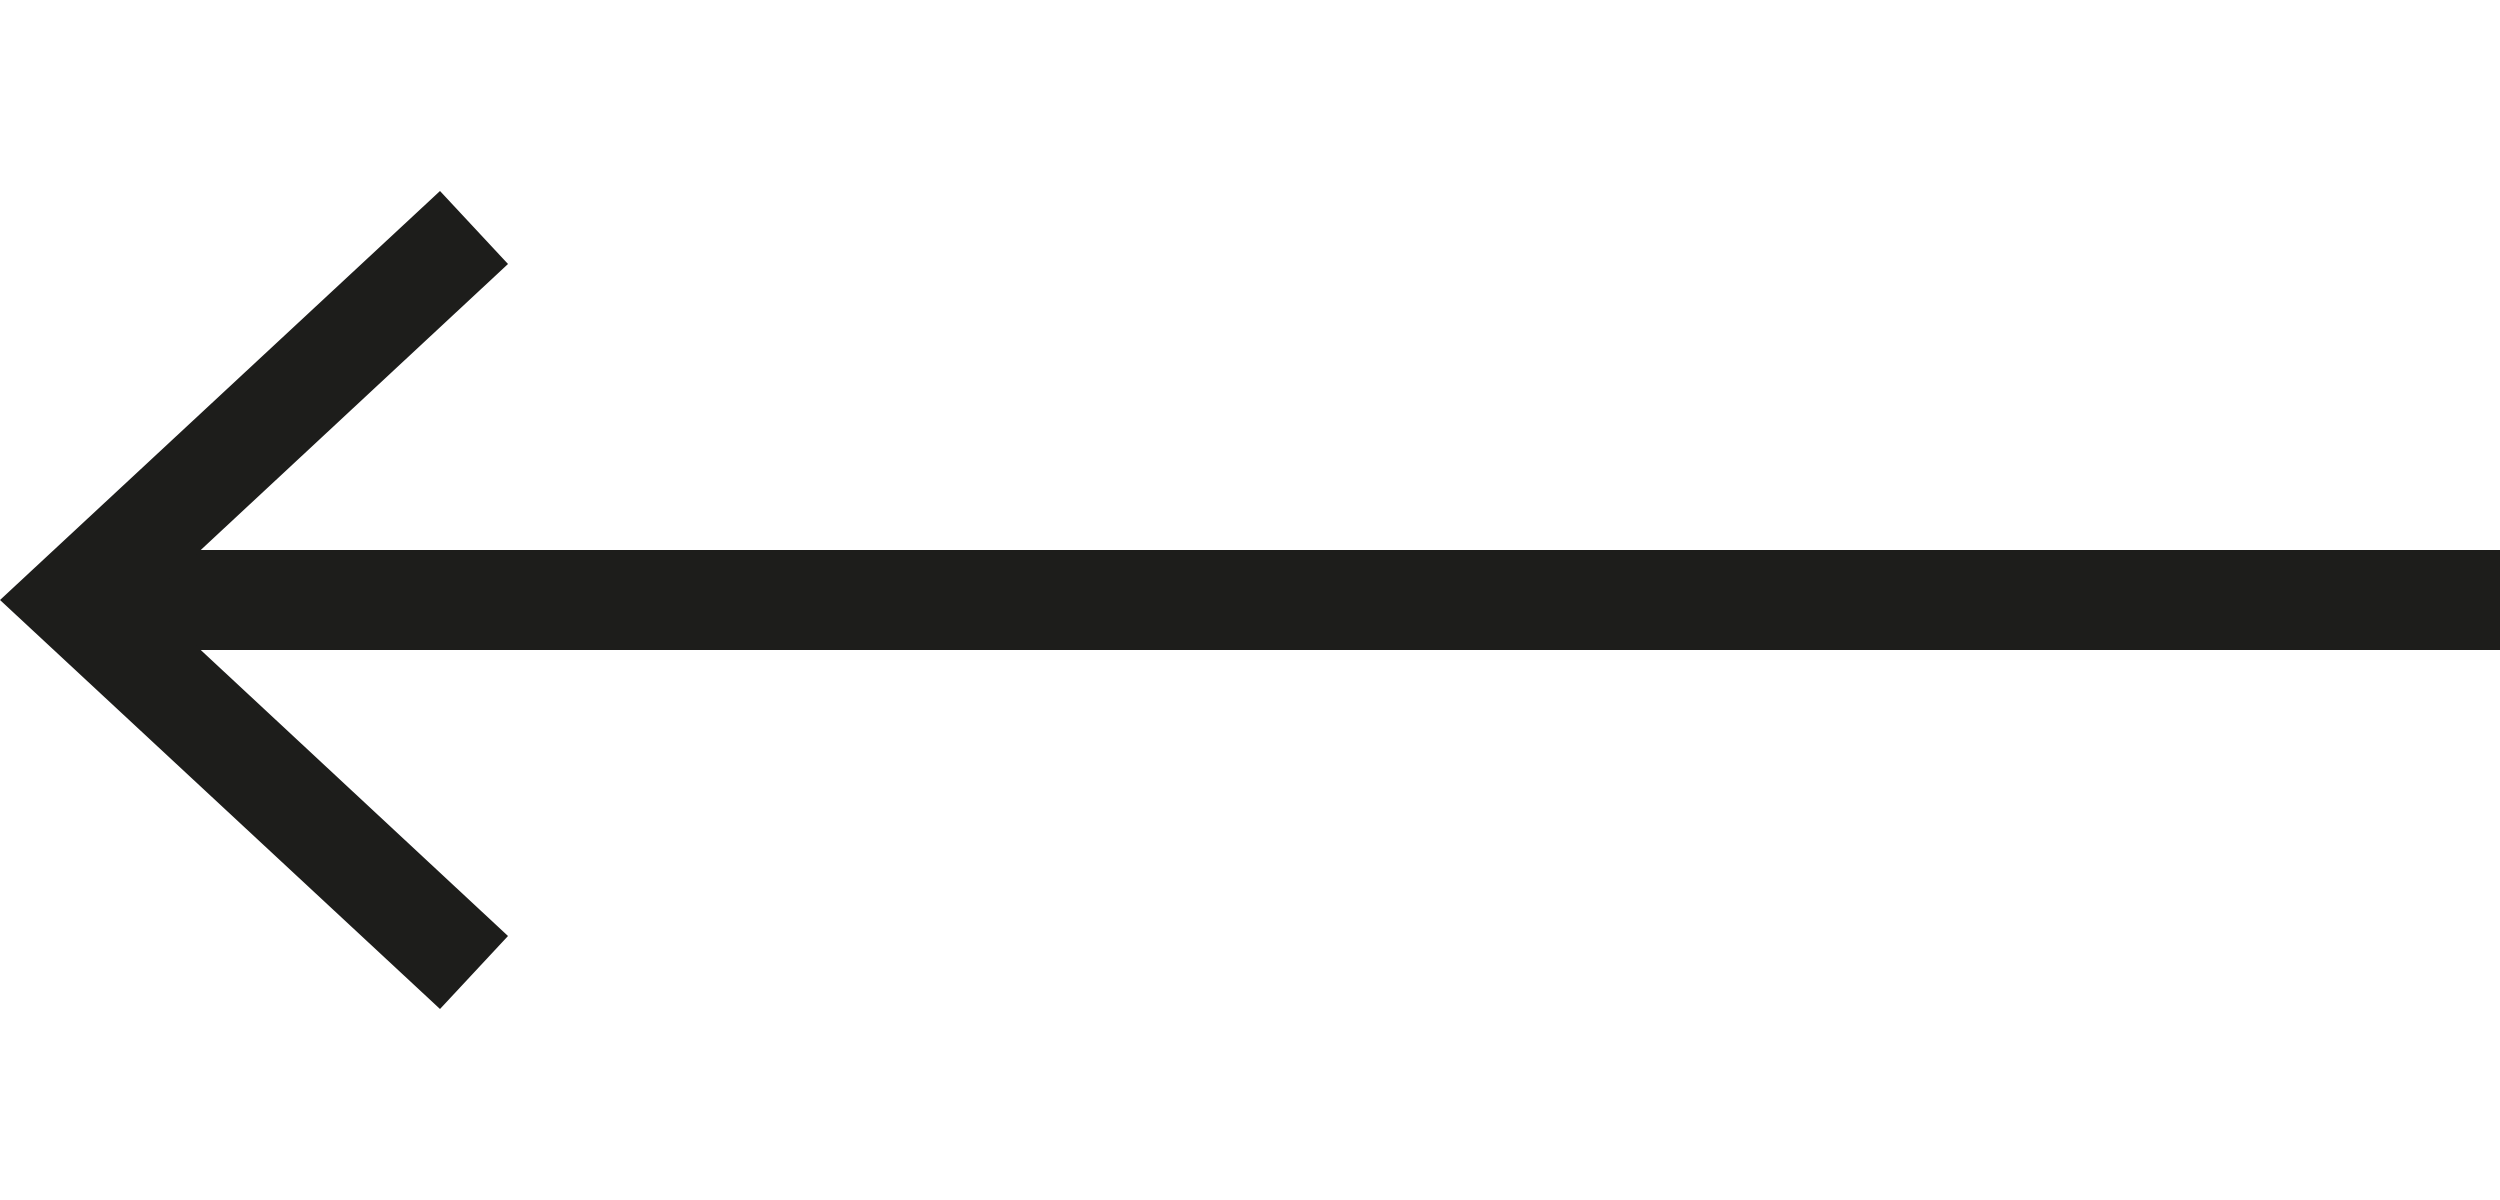 <?xml version="1.0" encoding="UTF-8"?>
<svg id="Capa_1" data-name="Capa 1" xmlns="http://www.w3.org/2000/svg" viewBox="0 0 25 12">
  <defs>
    <style>
      .cls-1 {
        fill: none;
        stroke: #1d1d1b;
        stroke-miterlimit: 10;
      }

      .cls-2 {
        fill: #1d1d1b;
        stroke-width: 0px;
      }
    </style>
  </defs>
  <line class="cls-1" x1="25" y1="6" x2="1.08" y2="6"/>
  <polygon class="cls-2" points="4.4 1.91 5.08 2.64 1.47 6 5.08 9.36 4.4 10.09 0 6 4.4 1.91"/>
</svg>